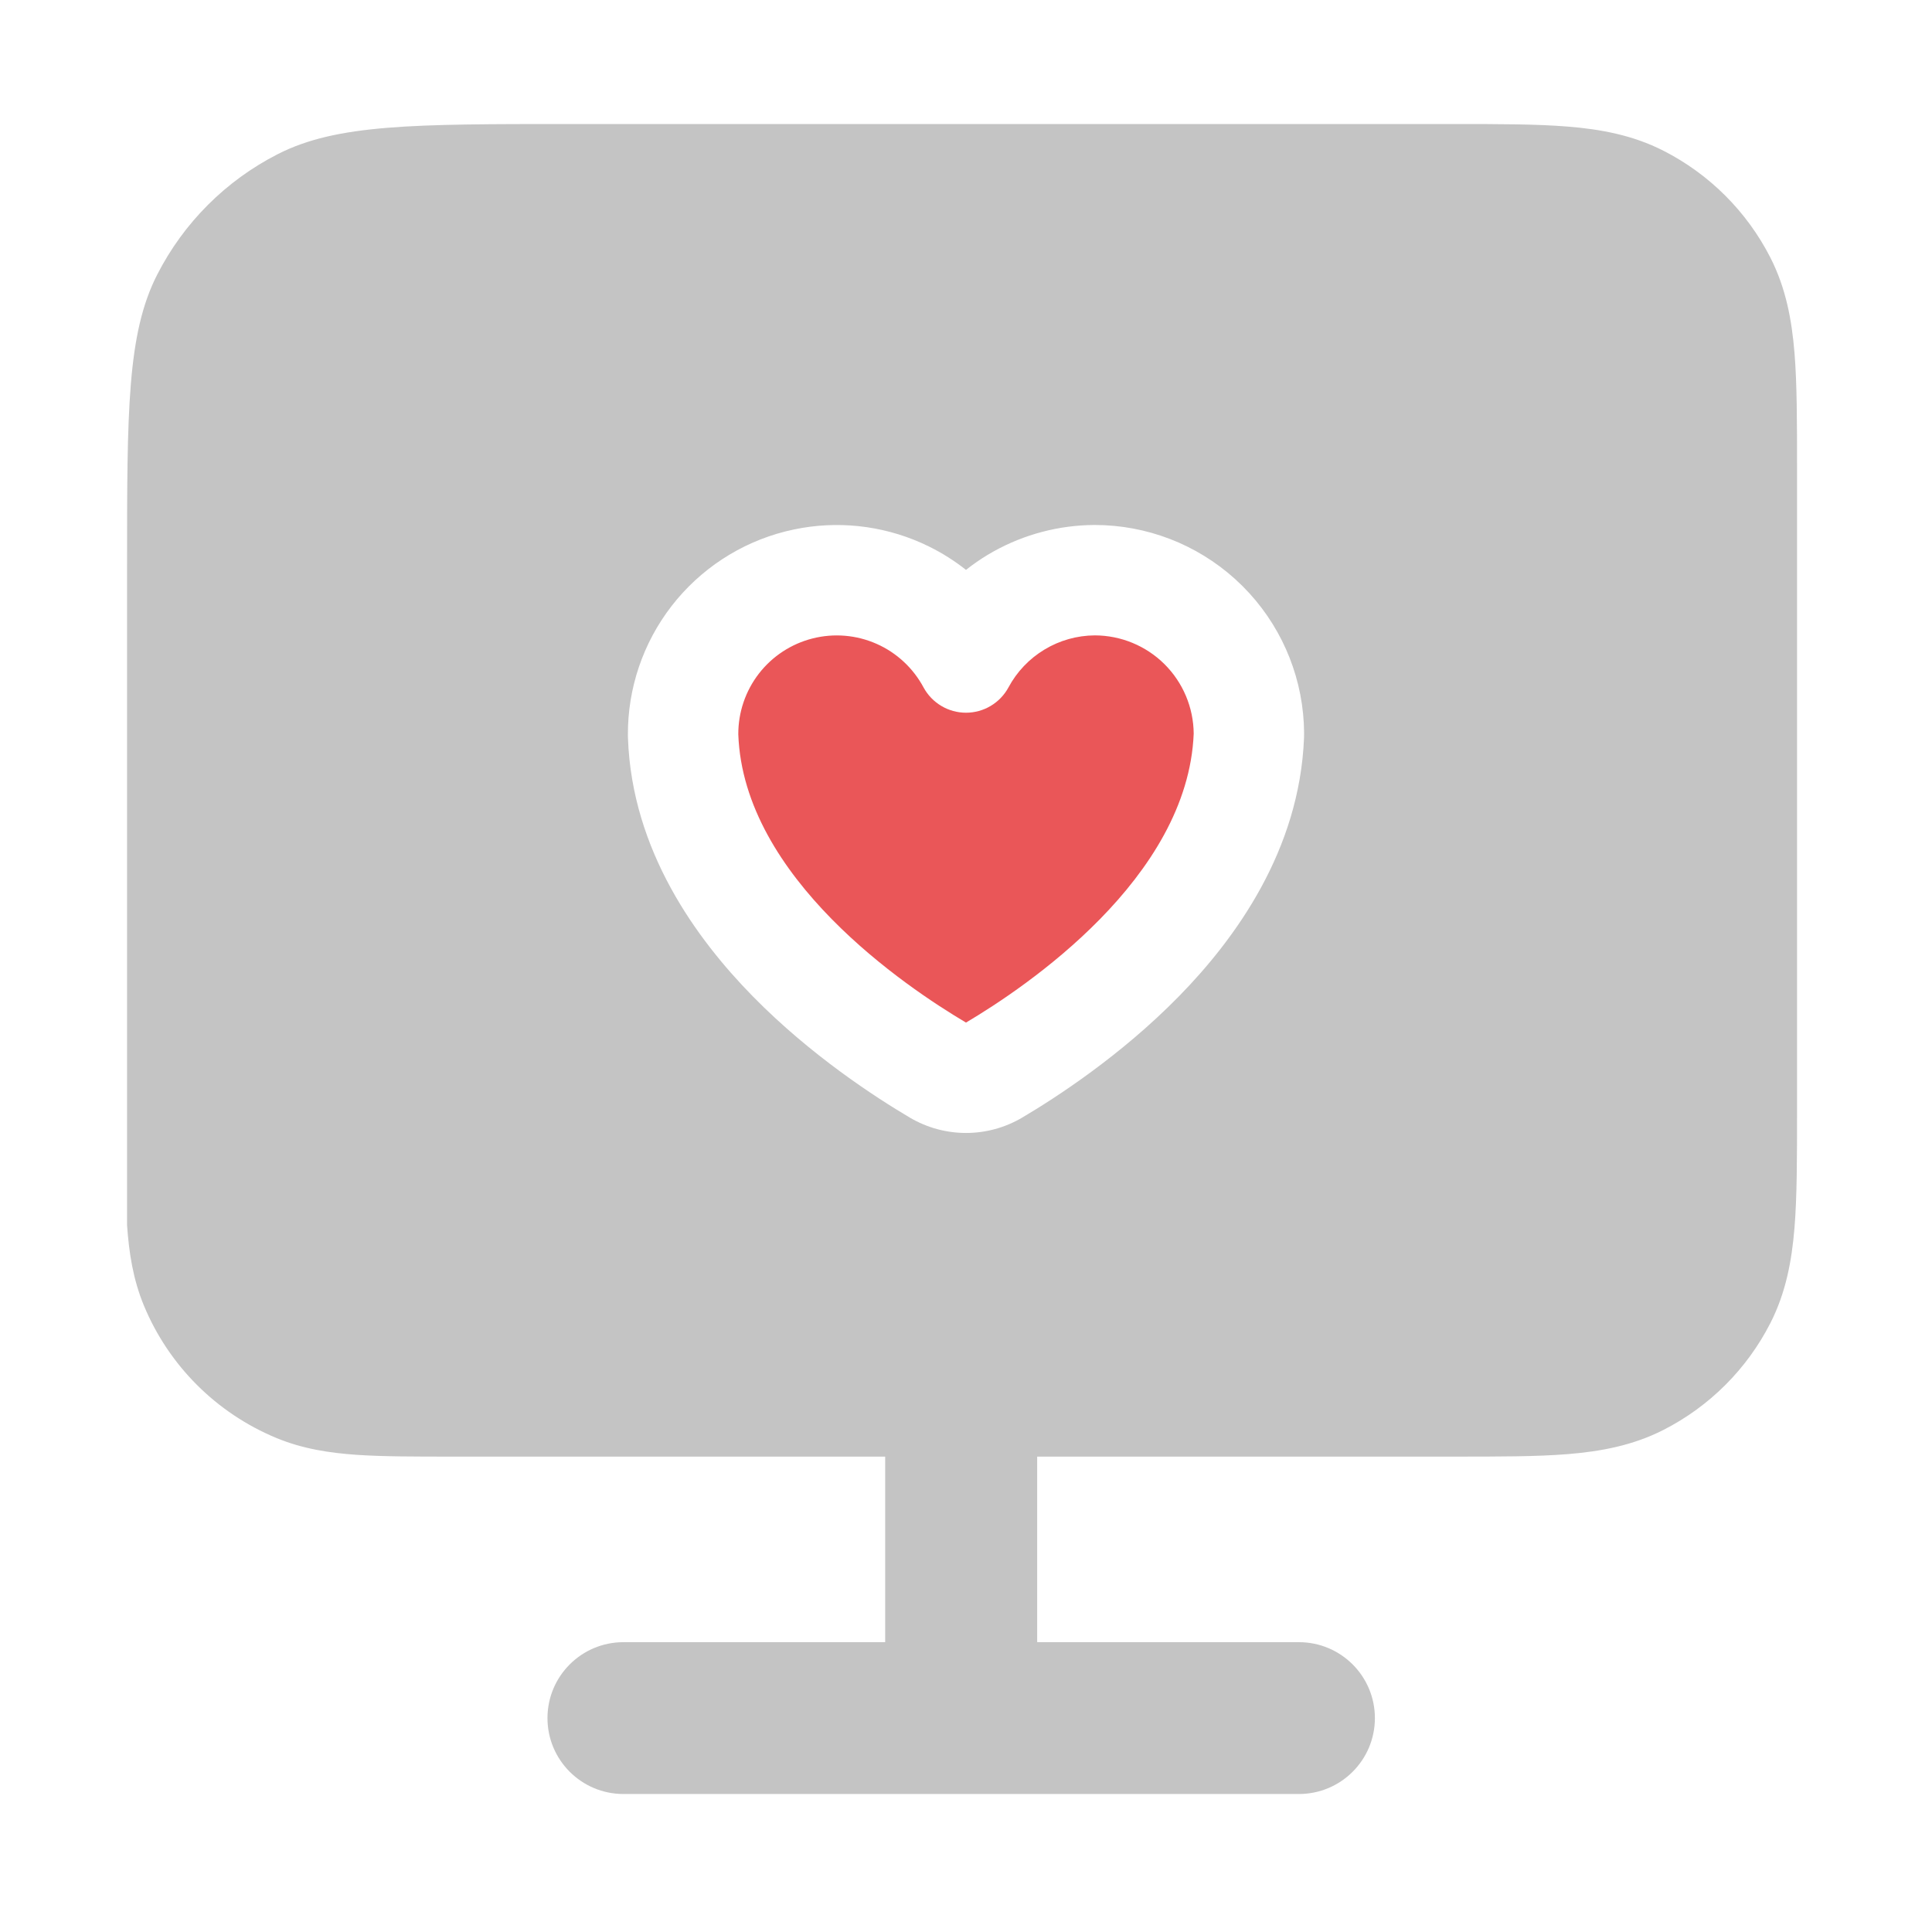 <?xml version="1.0" encoding="UTF-8"?> <svg xmlns="http://www.w3.org/2000/svg" width="70" height="70" viewBox="0 0 70 70" fill="none"><path d="M39.667 23.021C39.024 23.025 38.393 23.202 37.843 23.535C37.292 23.867 36.841 24.341 36.537 24.909C36.387 25.185 36.165 25.416 35.894 25.577C35.624 25.738 35.315 25.823 35 25.823C34.685 25.823 34.376 25.738 34.106 25.577C33.835 25.416 33.613 25.185 33.463 24.909C33.087 24.206 32.487 23.649 31.759 23.327C31.03 23.005 30.214 22.936 29.441 23.132C28.669 23.327 27.984 23.776 27.496 24.406C27.009 25.036 26.746 25.812 26.75 26.608C26.937 31.808 32.832 35.767 35 37.05C37.161 35.77 43.04 31.819 43.25 26.579C43.242 25.634 42.862 24.73 42.191 24.063C41.52 23.397 40.613 23.023 39.667 23.021Z" fill="#EA5658"></path><path d="M52.676 4.494C54.297 4.494 55.677 4.494 56.81 4.587C58.001 4.684 59.159 4.896 60.267 5.46C61.936 6.31 63.293 7.666 64.144 9.333C64.708 10.439 64.92 11.596 65.018 12.785C65.11 13.917 65.11 15.296 65.11 16.915V40.355C65.11 41.974 65.11 43.353 65.018 44.485C64.92 45.674 64.708 46.832 64.144 47.938C63.293 49.605 61.936 50.961 60.267 51.81C59.159 52.374 58.001 52.587 56.81 52.685C55.677 52.777 54.297 52.776 52.676 52.776H37.579V59.499H47.062C48.583 59.499 49.815 60.731 49.815 62.25C49.815 63.769 48.583 65 47.062 65H22.589C21.068 65 19.836 63.769 19.836 62.25C19.836 60.731 21.068 59.499 22.589 59.499H32.072V52.776H16.381C15.032 52.776 13.883 52.776 12.935 52.712C11.942 52.644 10.97 52.496 10.017 52.102C7.843 51.202 6.115 49.477 5.215 47.306C4.82 46.353 4.672 45.382 4.604 44.39V20.494C4.604 14.894 4.604 12.093 5.694 9.954C6.653 8.073 8.183 6.543 10.065 5.584C12.204 4.494 15.004 4.494 20.605 4.494H52.676ZM39.645 19.021C38.366 19.029 37.112 19.359 35.998 19.98L35.777 20.108C35.506 20.272 35.247 20.453 35 20.648C34.586 20.321 34.138 20.037 33.661 19.802L33.375 19.668C31.925 19.027 30.314 18.859 28.768 19.183L28.459 19.254C26.82 19.669 25.368 20.621 24.333 21.957C23.298 23.294 22.741 24.939 22.75 26.63C22.75 26.671 22.752 26.711 22.753 26.752C22.899 30.82 25.23 34.016 27.278 36.102C29.39 38.252 31.736 39.766 32.964 40.492C34.22 41.235 35.781 41.235 37.037 40.492C38.262 39.767 40.603 38.253 42.714 36.099C44.765 34.005 47.084 30.809 47.247 26.739C47.25 26.675 47.251 26.611 47.25 26.547C47.235 24.672 46.526 22.874 45.268 21.495L45.009 21.225L44.737 20.968C43.35 19.72 41.546 19.023 39.671 19.021H39.645ZM34.552 36.778C34.393 36.68 34.222 36.571 34.042 36.453L34.552 36.778ZM34.361 25.701C34.346 25.695 34.331 25.69 34.315 25.684L34.209 25.634C34.259 25.659 34.31 25.681 34.361 25.701ZM35.993 25.514L35.895 25.577C35.947 25.546 35.997 25.51 36.046 25.474C36.028 25.487 36.011 25.501 35.993 25.514Z" fill="#C4C4C4"></path></svg> 